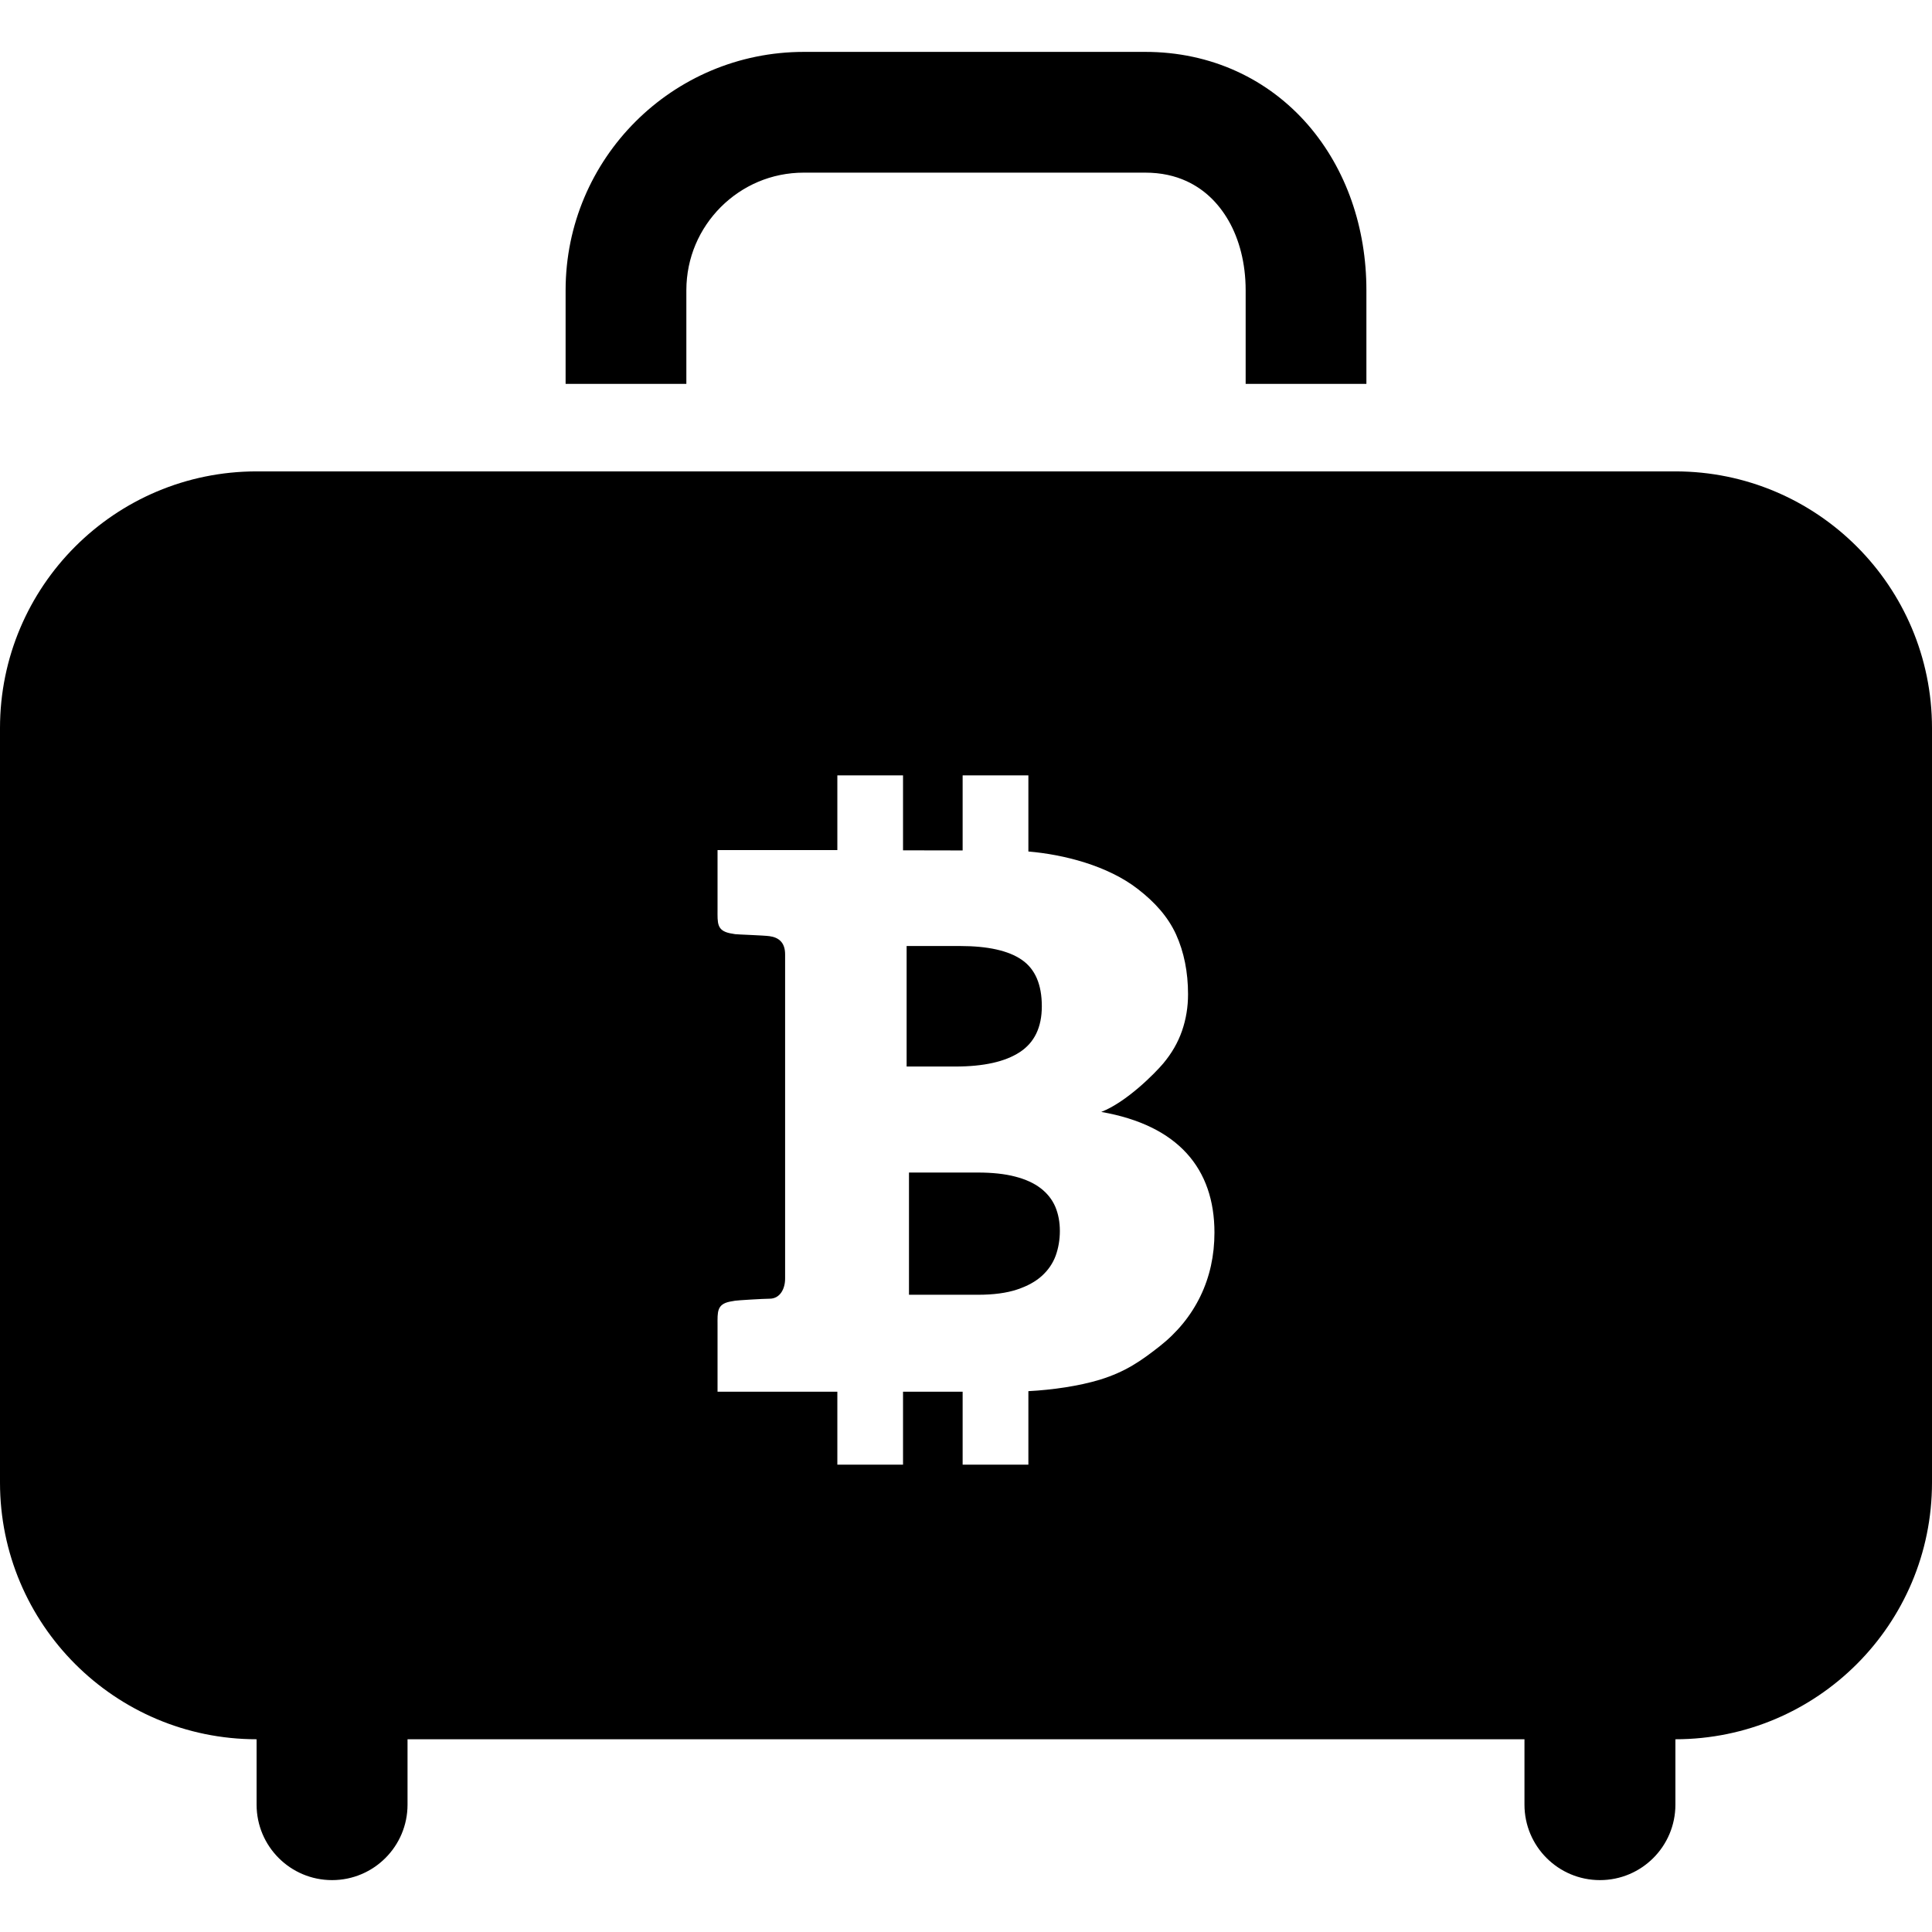 <?xml version="1.0" encoding="utf-8"?>

<!DOCTYPE svg PUBLIC "-//W3C//DTD SVG 1.1//EN" "http://www.w3.org/Graphics/SVG/1.1/DTD/svg11.dtd">

<svg version="1.1" id="_x32_" xmlns="http://www.w3.org/2000/svg" xmlns:xlink="http://www.w3.org/1999/xlink" 
	 width="800px" height="800px" viewBox="0 0 512 512"  xml:space="preserve">
<style type="text/css">
<![CDATA[
	.st0{fill:#000000;}
]]>
</style>
<g>
	<path class="st0" d="M181.891,76.906c0.016-8.656,3.469-16.344,9.125-22.031c5.688-5.672,13.375-9.125,22.031-9.125h90.391
		c4.359,0,7.922,0.844,11,2.25c4.594,2.125,8.313,5.578,11.141,10.469c2.797,4.875,4.531,11.219,4.531,18.438v24.828h32V76.906
		c0-16.391-5.234-31.984-15.484-43.828c-5.125-5.906-11.516-10.813-18.875-14.172c-7.359-3.375-15.641-5.172-24.313-5.156h-90.391
		c-34.891,0-63.141,28.281-63.156,63.156v24.828h32V76.906z"/>
	<path class="st0" d="M275.781,314.891c-1.75-1.344-4-2.375-6.734-3.078c-2.734-0.719-6.047-1.078-9.938-1.078h-18.219v32.391
		h18.297c4.125,0,7.563-0.469,10.313-1.375c2.781-0.922,4.984-2.141,6.656-3.672c1.656-1.516,2.875-3.297,3.625-5.344
		c0.719-2.031,1.094-4.203,1.094-6.5c0-2.375-0.406-4.531-1.219-6.453C278.828,317.875,277.547,316.25,275.781,314.891z"/>
	<path class="st0" d="M270.25,278.828c3.906-2.547,5.844-6.609,5.844-12.156c0-5.75-1.75-9.844-5.266-12.281
		c-3.516-2.453-8.984-3.688-16.438-3.688h-14.125v31.938h12.906C260.672,282.641,266.359,281.375,270.25,278.828z"/>
	<path class="st0" d="M443.969,124.922H68.031C30.469,124.922,0,155.375,0,192.953v199.938c0,37.563,30.453,68.016,68,68.031v17.328
		c0,11.047,8.953,20,20,20s20-8.953,20-20v-17.328h296v17.328c0,11.047,8.953,20,20,20s20-8.953,20-20v-17.328
		c37.563-0.016,68-30.469,68-68.031V192.953C512,155.375,481.547,124.922,443.969,124.922z M318.125,343.5
		c-2.5,5.156-6.141,9.625-10.906,13.359c-4.766,3.719-8.844,6.656-15.813,8.797c-5.5,1.656-12.406,2.672-18.875,3.016v19.484
		h-17.422v-19.344h-15.797v19.344h-17.406v-19.344h-13.844h-17.906v-17.672c0-3.422-0.234-5.5,3.328-6.203
		c0.313-0.063,0.766-0.141,1.328-0.234c0.594-0.109,7.547-0.531,9.125-0.531c2.813,0,4.125-2.656,4.125-5.313v-85.938
		c0-3.219-1.75-4.5-4.125-4.828c-1.563-0.219-8.531-0.438-9.125-0.531c-0.563-0.109-1.016-0.172-1.328-0.234
		c-3.563-0.719-3.328-2.781-3.328-6.203v-15.844h17.906h13.844v-19.797h17.406v19.859l15.797,0.031v-19.891h17.422v20.172
		c9.406,0.797,21.031,3.75,29.016,9.953c4.484,3.469,7.953,7.313,10.109,12c2.125,4.703,3.188,10,3.188,15.891
		c0,3.375-0.531,6.594-1.594,9.672s-2.719,5.953-4.969,8.641c-2.25,2.672-9.75,10.25-16.438,12.859
		c20.438,3.563,29.984,15.078,30,31.953C321.844,332.719,320.609,338.359,318.125,343.5z"/>
</g>
</svg>